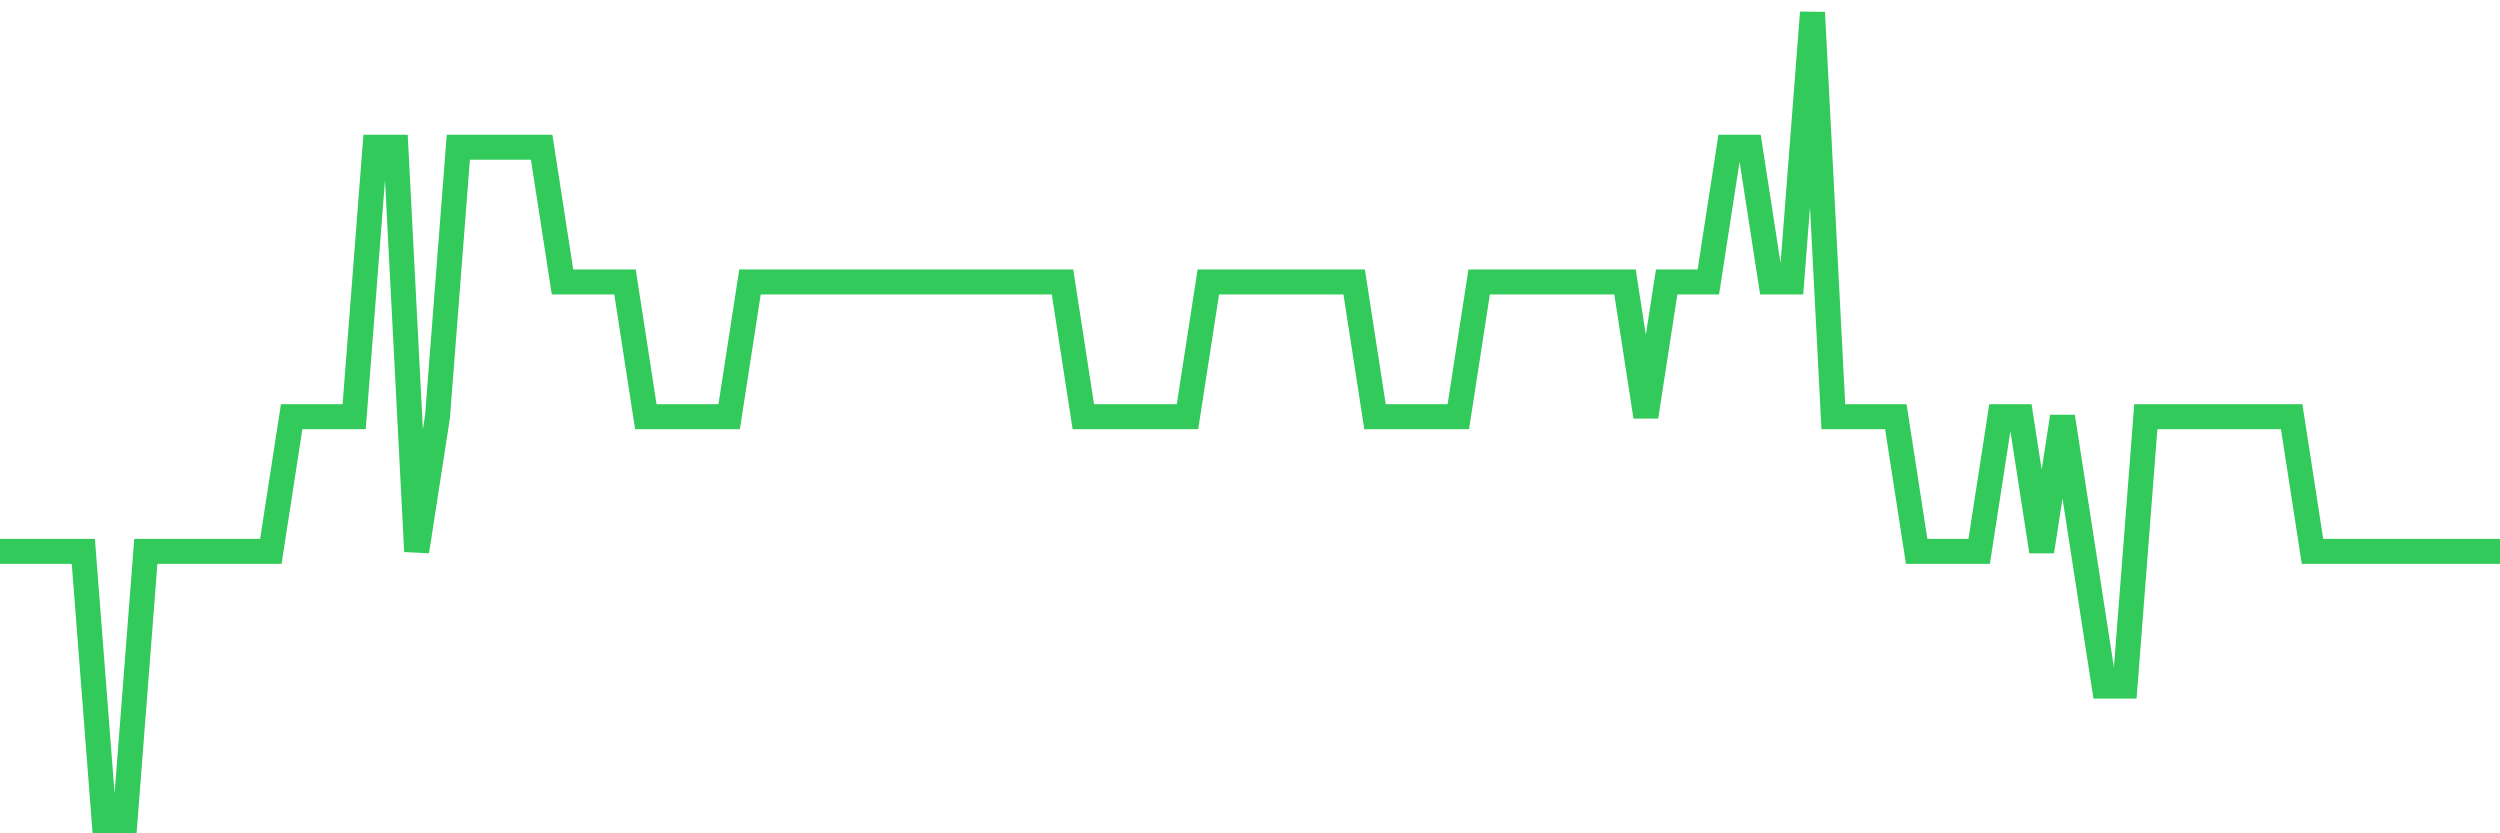 <svg
  xmlns="http://www.w3.org/2000/svg"
  xmlns:xlink="http://www.w3.org/1999/xlink"
  width="120"
  height="40"
  viewBox="0 0 120 40"
  preserveAspectRatio="none"
>
  <polyline
    points="0,26.467 1,26.467 2,26.467 3,26.467 4,26.467 5,39.4 6,39.4 7,26.467 8,26.467 9,26.467 10,26.467 11,26.467 12,26.467 13,26.467 14,20 15,20 16,20 17,20 18,7.067 19,7.067 20,26.467 21,20 22,7.067 23,7.067 24,7.067 25,7.067 26,7.067 27,13.533 28,13.533 29,13.533 30,13.533 31,20 32,20 33,20 34,20 35,20 36,13.533 37,13.533 38,13.533 39,13.533 40,13.533 41,13.533 42,13.533 43,13.533 44,13.533 45,13.533 46,13.533 47,13.533 48,13.533 49,13.533 50,13.533 51,13.533 52,20 53,20 54,20 55,20 56,20 57,20 58,13.533 59,13.533 60,13.533 61,13.533 62,13.533 63,13.533 64,13.533 65,13.533 66,20 67,20 68,20 69,20 70,20 71,13.533 72,13.533 73,13.533 74,13.533 75,13.533 76,13.533 77,13.533 78,13.533 79,20 80,13.533 81,13.533 82,13.533 83,7.067 84,7.067 85,13.533 86,13.533 87,0.6 88,20 89,20 90,20 91,20 92,26.467 93,26.467 94,26.467 95,26.467 96,20 97,20 98,26.467 99,20 100,26.467 101,32.933 102,32.933 103,20 104,20 105,20 106,20 107,20 108,20 109,20 110,20 111,26.467 112,26.467 113,26.467 114,26.467 115,26.467 116,26.467 117,26.467 118,26.467 119,26.467 120,26.467"
    fill="none"
    stroke="#32ca5b"
    stroke-width="1.2"
  >
  </polyline>
</svg>